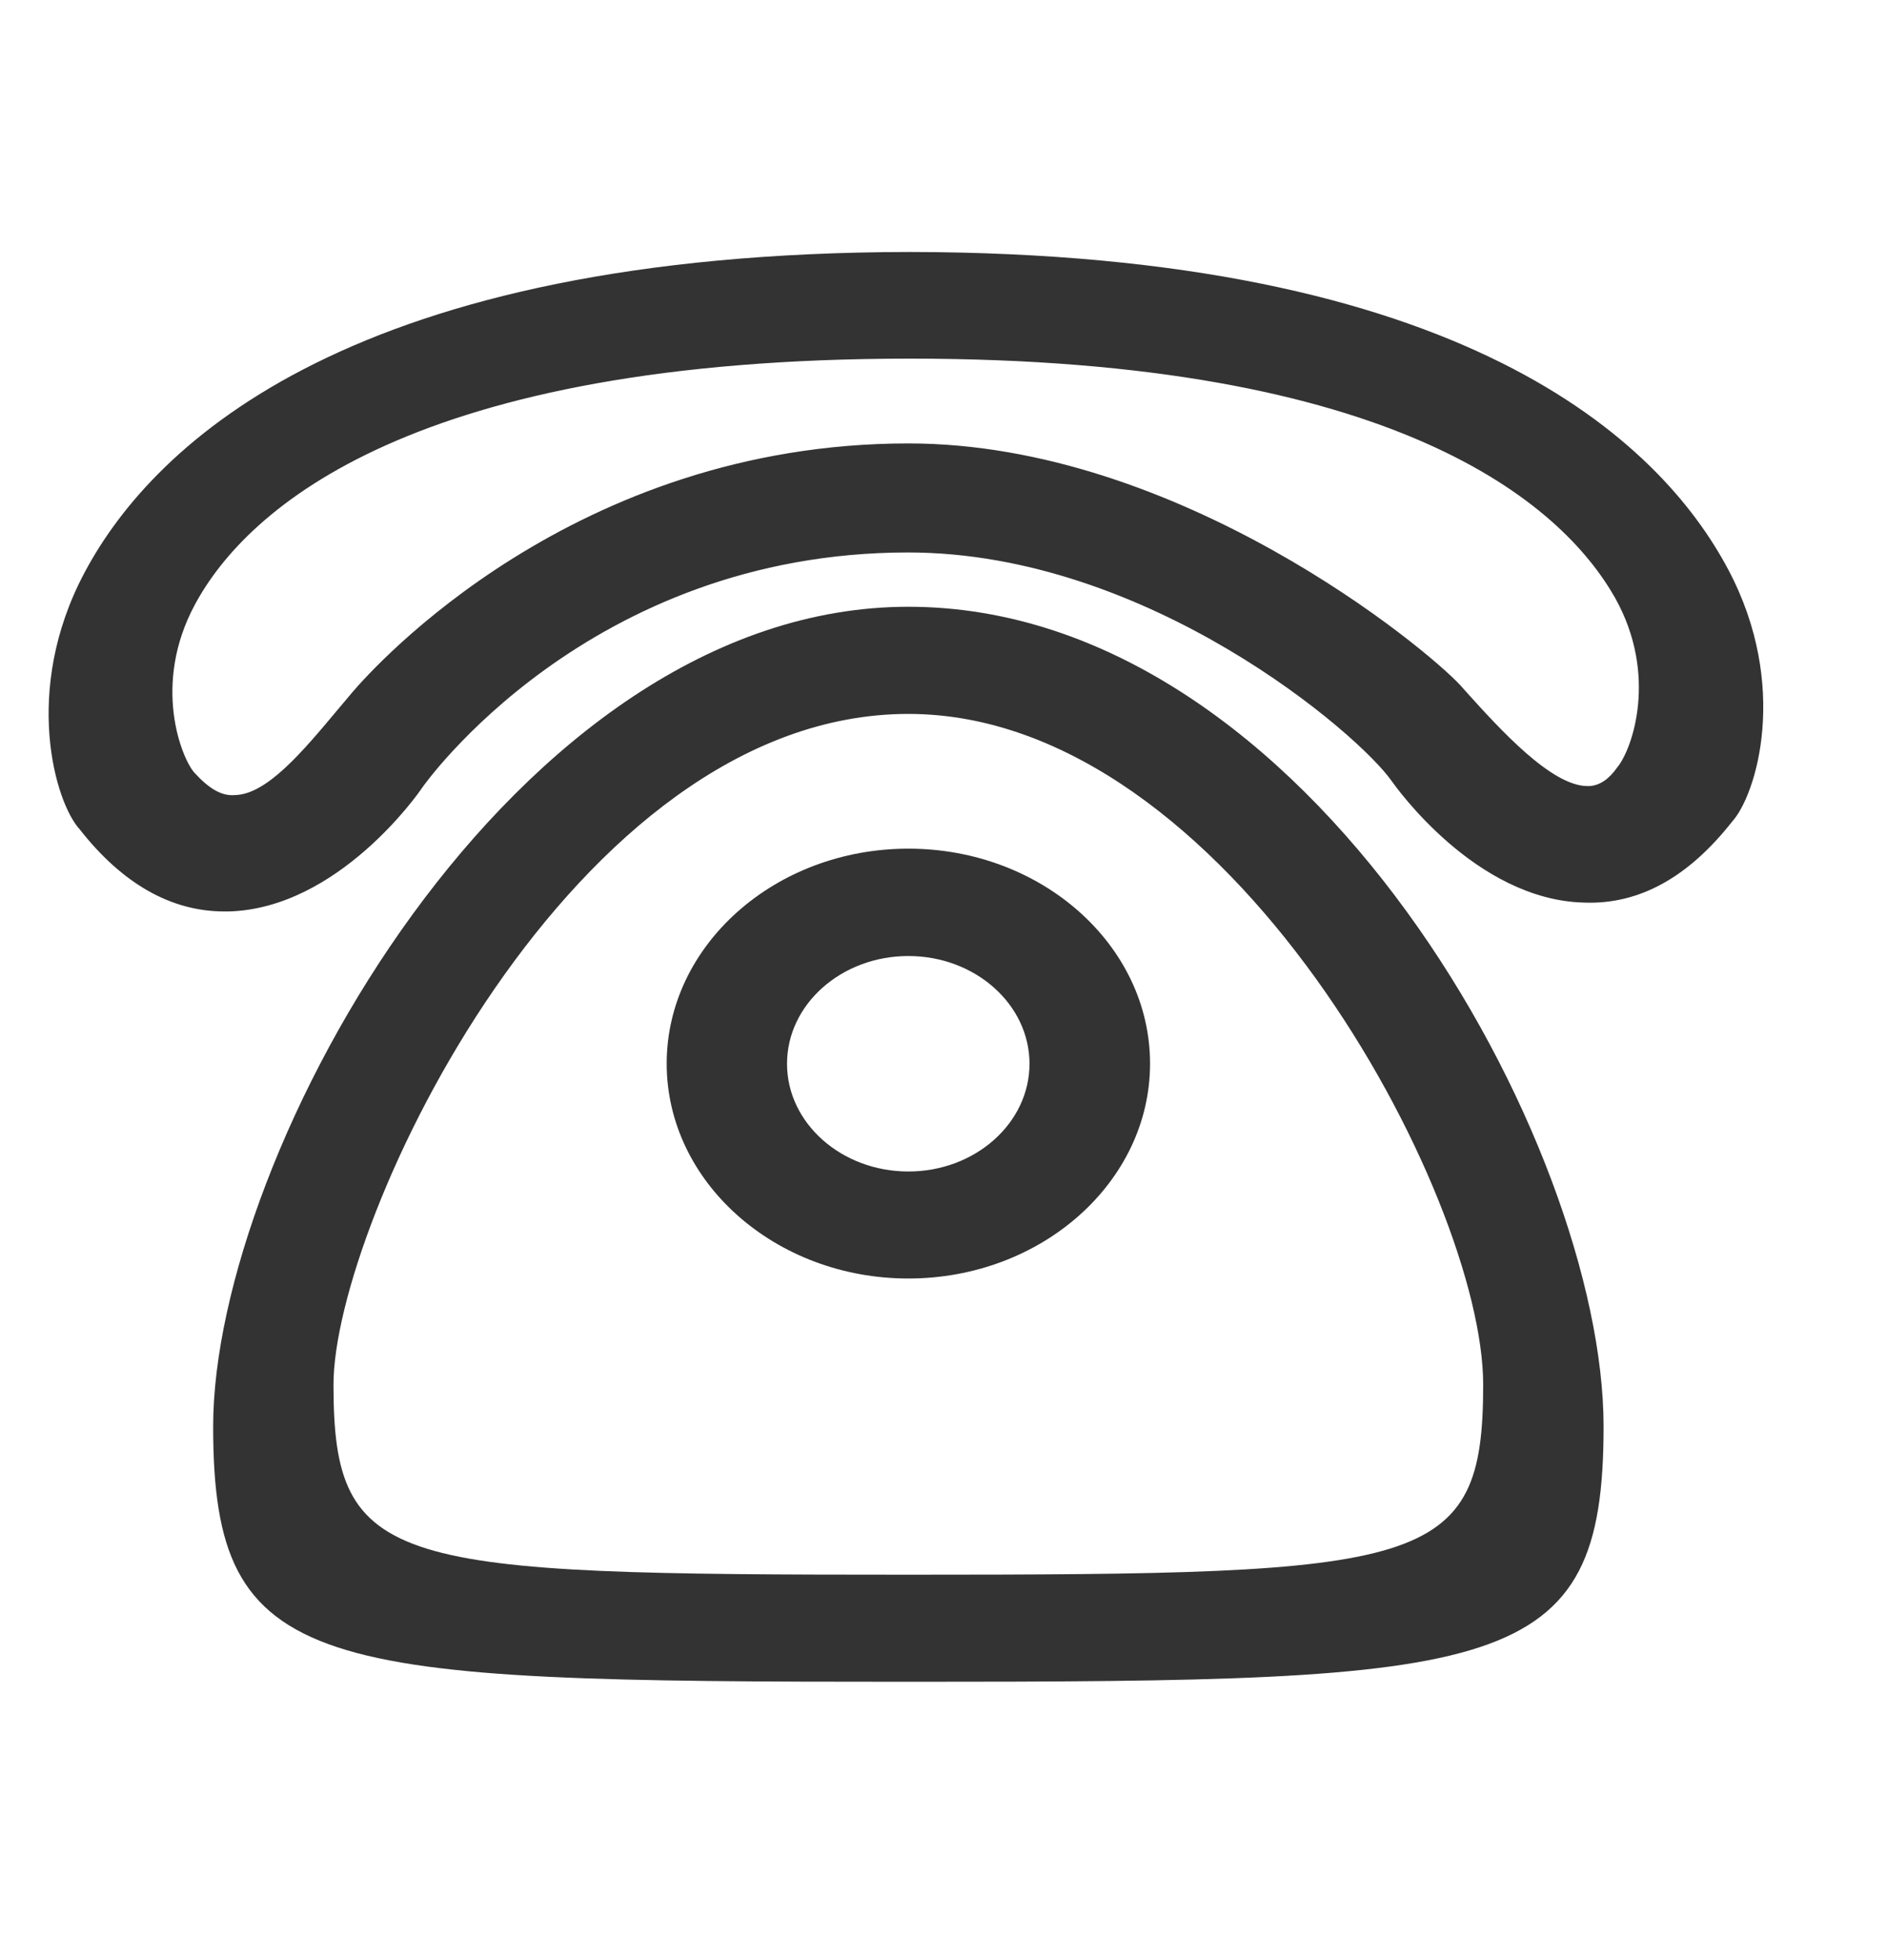 <svg width="26" height="27" viewBox="0 0 26 27" fill="none" xmlns="http://www.w3.org/2000/svg">
<path d="M12.516 11.69C10.681 11.69 9.186 13.019 9.186 14.651C9.186 16.282 10.681 17.611 12.516 17.611C14.351 17.611 15.846 16.282 15.846 14.651C15.846 13.019 14.351 11.69 12.516 11.69ZM12.516 16.137C11.595 16.137 10.844 15.471 10.844 14.653C10.844 13.835 11.593 13.169 12.516 13.169C13.436 13.169 14.185 13.835 14.185 14.653C14.185 15.471 13.436 16.137 12.516 16.137Z" fill="#333333"/>
<path d="M23.817 7.854C22.87 6.061 20.157 3.48 12.534 3.471C4.89 3.48 2.125 6.08 1.165 7.887C0.297 9.518 0.767 11.065 1.096 11.421C1.684 12.173 2.357 12.555 3.092 12.555H3.15C4.658 12.515 5.769 10.924 5.813 10.856C5.834 10.823 8.094 7.61 12.513 7.61C15.822 7.61 18.731 10.118 19.176 10.76C19.224 10.826 20.328 12.396 21.826 12.433C22.591 12.462 23.266 12.079 23.864 11.32C24.202 10.95 24.658 9.445 23.817 7.854ZM22.285 10.568C22.169 10.734 22.042 10.819 21.9 10.828H21.874C21.378 10.828 20.671 10.05 20.202 9.53L20.133 9.452C19.661 8.932 16.247 6.108 12.516 6.108C7.904 6.108 5.152 9.187 4.854 9.537L4.651 9.778C4.171 10.352 3.675 10.945 3.235 10.952C3.047 10.969 2.871 10.854 2.678 10.643C2.507 10.453 2.088 9.436 2.686 8.327C3.409 6.984 5.718 4.94 12.537 4.94C19.245 4.94 21.512 6.933 22.251 8.231C22.852 9.3 22.488 10.324 22.285 10.568Z" fill="#333333"/>
<path d="M12.516 8.358C7.079 8.358 2.937 15.883 2.937 19.65C2.937 23.067 4.3 23.166 12.516 23.166C20.732 23.166 22.095 23.069 22.095 19.65C22.095 15.785 18.05 8.358 12.516 8.358ZM12.516 21.691C5.381 21.691 4.595 21.607 4.595 19.073C4.595 16.84 7.88 9.834 12.516 9.834C16.924 9.834 20.436 16.469 20.436 19.073C20.436 21.607 19.651 21.691 12.516 21.691Z" fill="#333333"/>
</svg>
